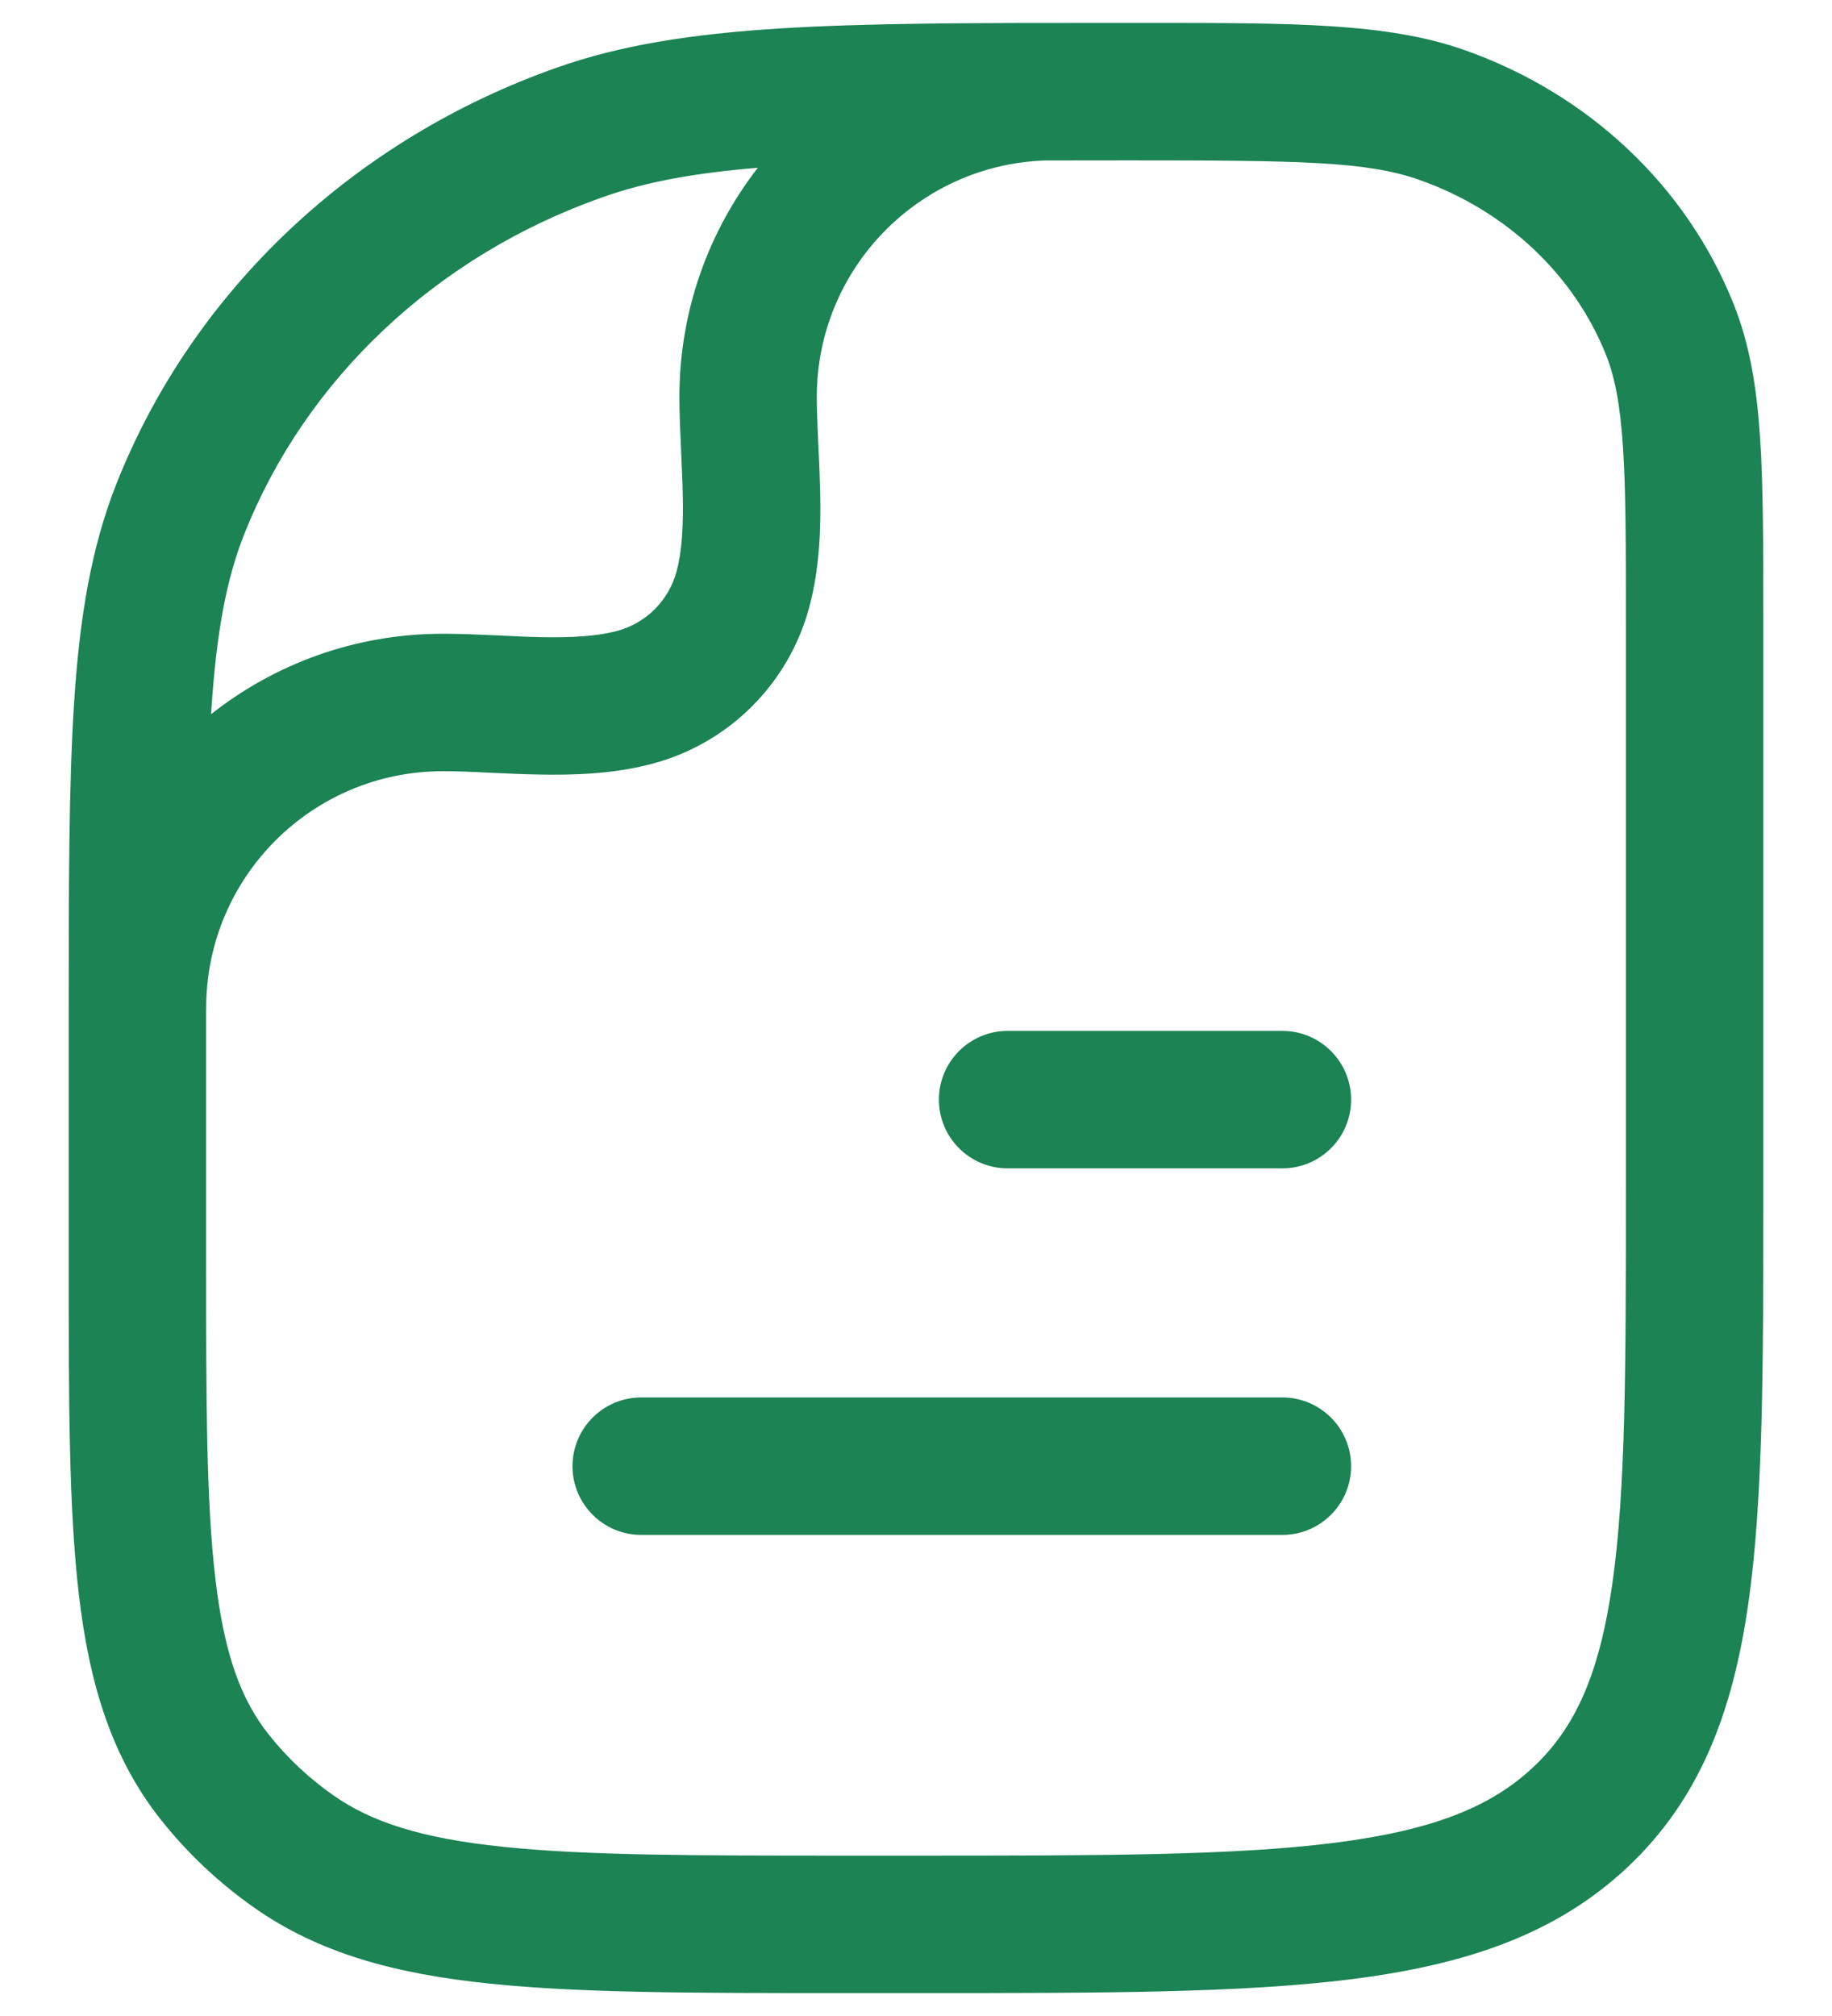 <svg width="20" height="22" viewBox="0 0 20 22" fill="none" xmlns="http://www.w3.org/2000/svg">
<path d="M14 12.75C14.414 12.75 14.75 12.414 14.75 12C14.75 11.586 14.414 11.25 14 11.25H11C10.586 11.25 10.25 11.586 10.25 12C10.25 12.414 10.586 12.75 11 12.75H14Z" fill="#1B8354"/>
<path d="M14 16.75C14.414 16.75 14.75 16.414 14.75 16C14.75 15.586 14.414 15.25 14 15.25L7 15.25C6.586 15.25 6.25 15.586 6.25 16C6.25 16.414 6.586 16.75 7 16.75H14Z" fill="#1B8354"/>
<path fill-rule="evenodd" clip-rule="evenodd" d="M10.054 21.75H9.184C7.59 21.75 6.335 21.75 5.339 21.646C4.322 21.54 3.486 21.319 2.771 20.815C2.389 20.546 2.049 20.226 1.761 19.864C1.216 19.179 0.975 18.373 0.861 17.401C0.75 16.457 0.75 15.269 0.75 13.775V11.155C0.75 9.696 0.75 8.564 0.81 7.651C0.871 6.725 0.997 5.972 1.272 5.277C2.11 3.163 3.875 1.511 6.09 0.734C7.469 0.25 9.161 0.25 12.126 0.25L12.489 0.25C14.124 0.25 15.143 0.249 15.984 0.545C17.333 1.018 18.414 2.026 18.929 3.326C19.104 3.767 19.179 4.235 19.215 4.779C19.25 5.312 19.25 5.968 19.25 6.792V13.059C19.25 14.895 19.25 16.353 19.087 17.495C18.918 18.676 18.562 19.628 17.769 20.375C16.983 21.115 15.99 21.442 14.758 21.598C13.553 21.75 12.012 21.75 10.054 21.75ZM14.569 20.11C15.651 19.973 16.283 19.714 16.741 19.282C17.193 18.857 17.459 18.28 17.602 17.283C17.748 16.259 17.75 14.908 17.75 13V6.818C17.75 5.962 17.75 5.356 17.718 4.878C17.687 4.407 17.628 4.114 17.535 3.878C17.188 3.004 16.448 2.297 15.487 1.96C14.919 1.761 14.181 1.75 12.318 1.75C11.998 1.75 11.695 1.75 11.409 1.751C10.025 1.799 8.917 2.936 8.917 4.332C8.917 4.48 8.924 4.638 8.932 4.815L8.935 4.881C8.943 5.036 8.95 5.205 8.954 5.373C8.962 5.753 8.95 6.196 8.835 6.625C8.612 7.459 7.96 8.11 7.126 8.333C6.698 8.448 6.255 8.46 5.874 8.452C5.706 8.449 5.538 8.441 5.383 8.434L5.317 8.431C5.139 8.422 4.981 8.416 4.834 8.416C3.407 8.416 2.251 9.572 2.251 10.999C2.251 11.011 2.251 11.022 2.25 11.034C2.25 11.082 2.25 11.132 2.25 11.182V13.727C2.25 15.28 2.251 16.379 2.351 17.226C2.448 18.055 2.632 18.55 2.935 18.93C3.132 19.179 3.368 19.401 3.635 19.589C4.052 19.883 4.598 20.061 5.495 20.154C6.404 20.249 7.581 20.25 9.227 20.25H10C12.024 20.25 13.47 20.249 14.569 20.11ZM2.304 7.794C3 7.244 3.879 6.916 4.834 6.916C5.02 6.916 5.209 6.924 5.387 6.932L5.454 6.935C5.611 6.943 5.759 6.95 5.906 6.953C6.246 6.96 6.519 6.943 6.738 6.885C7.054 6.8 7.301 6.553 7.386 6.236C7.445 6.017 7.461 5.745 7.454 5.404C7.451 5.257 7.444 5.109 7.437 4.953L7.434 4.885C7.426 4.708 7.417 4.518 7.417 4.332C7.417 3.39 7.737 2.522 8.273 1.831C7.58 1.888 7.056 1.984 6.587 2.149C4.76 2.79 3.336 4.14 2.666 5.83C2.472 6.319 2.363 6.898 2.307 7.75C2.306 7.764 2.305 7.779 2.304 7.794Z" fill="#1B8354"/>
</svg>
